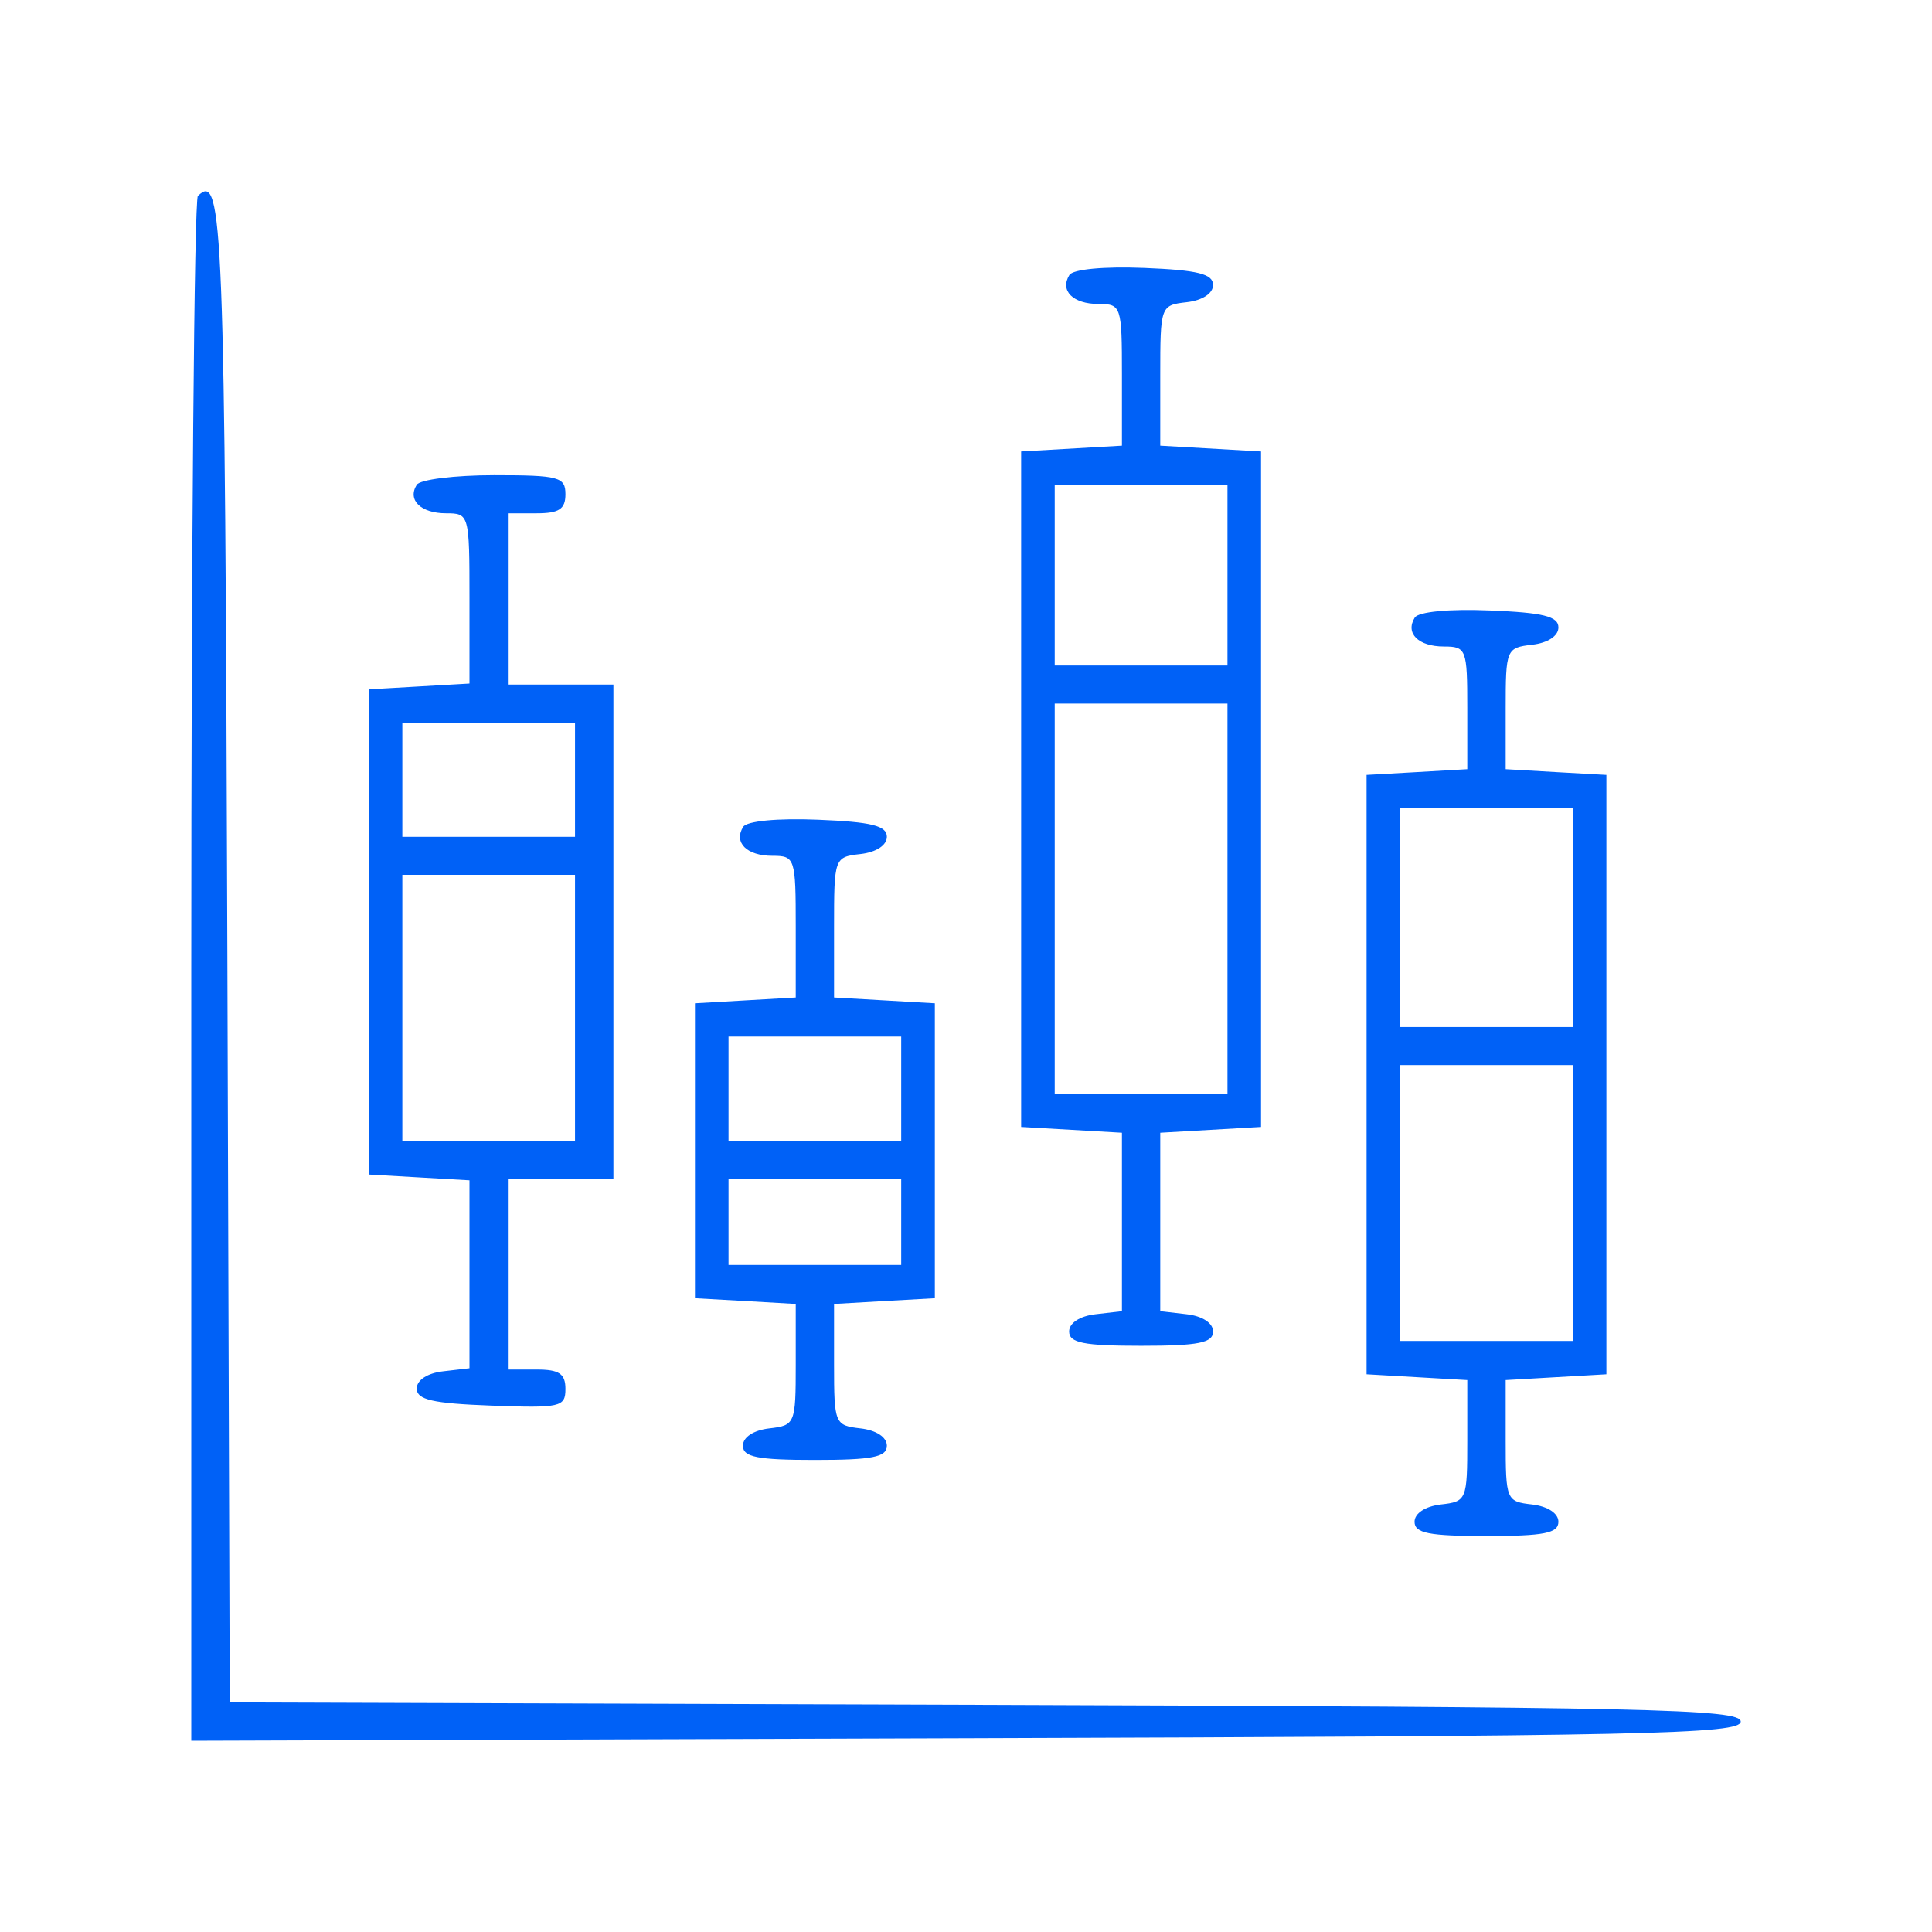 <svg width="24" height="24" viewBox="0 0 24 24" fill="none" xmlns="http://www.w3.org/2000/svg">
<path fill-rule="evenodd" clip-rule="evenodd" d="M2.458 2.434C2.413 2.479 2.376 6.815 2.376 12.07V21.624L12 21.593C20.461 21.567 21.624 21.542 21.624 21.386C21.624 21.23 20.488 21.205 12.239 21.178L2.854 21.148L2.824 11.792C2.794 2.759 2.77 2.125 2.458 2.434ZM13.284 3.416C13.163 3.611 13.329 3.776 13.646 3.776C13.928 3.776 13.937 3.802 13.937 4.656V5.536L13.311 5.572L12.685 5.608V9.804V13.999L13.311 14.035L13.937 14.071V15.179V16.288L13.609 16.326C13.414 16.348 13.281 16.435 13.281 16.54C13.281 16.682 13.46 16.718 14.175 16.718C14.89 16.718 15.069 16.682 15.069 16.54C15.069 16.435 14.936 16.348 14.741 16.326L14.413 16.288V15.179V14.071L15.039 14.035L15.665 13.999V9.804V5.608L15.039 5.572L14.413 5.536V4.664C14.413 3.8 14.417 3.791 14.741 3.754C14.936 3.732 15.069 3.645 15.069 3.54C15.069 3.402 14.879 3.355 14.215 3.328C13.713 3.308 13.329 3.344 13.284 3.416ZM5.177 6.022C5.058 6.212 5.228 6.376 5.542 6.376C5.828 6.376 5.832 6.391 5.832 7.434V8.491L5.207 8.527L4.581 8.563V11.576V14.59L5.207 14.626L5.832 14.662V15.829V16.997L5.505 17.035C5.31 17.057 5.177 17.144 5.177 17.249C5.177 17.389 5.375 17.434 6.101 17.461C6.962 17.493 7.024 17.48 7.024 17.254C7.024 17.065 6.947 17.013 6.667 17.013H6.309V15.831V14.649H6.965H7.62V11.576V8.504H6.965H6.309V7.44V6.376H6.667C6.945 6.376 7.024 6.324 7.024 6.14C7.024 5.925 6.945 5.903 6.137 5.903C5.65 5.903 5.217 5.957 5.177 6.022ZM15.248 7.144V8.267H14.175H13.102V7.144V6.022H14.175H15.248V7.144ZM17.575 7.671C17.453 7.866 17.619 8.031 17.936 8.031C18.215 8.031 18.227 8.064 18.227 8.793V9.555L17.601 9.591L16.976 9.626V13.349V17.072L17.601 17.108L18.227 17.144V17.898C18.227 18.633 18.219 18.653 17.899 18.689C17.704 18.712 17.572 18.799 17.572 18.904C17.572 19.046 17.75 19.081 18.465 19.081C19.181 19.081 19.359 19.046 19.359 18.904C19.359 18.799 19.227 18.712 19.032 18.689C18.712 18.653 18.704 18.633 18.704 17.898V17.144L19.329 17.108L19.955 17.072V13.349V9.626L19.329 9.591L18.704 9.555V8.801C18.704 8.066 18.712 8.046 19.032 8.009C19.227 7.987 19.359 7.9 19.359 7.794C19.359 7.656 19.169 7.609 18.505 7.583C18.003 7.562 17.62 7.599 17.575 7.671ZM15.248 11.163V13.586H14.175H13.102V11.163V8.74H14.175H15.248V11.163ZM7.143 9.685V10.395H6.071H4.998V9.685V8.976H6.071H7.143V9.685ZM19.538 11.399V12.758H18.465H17.393V11.399V10.04H18.465H19.538V11.399ZM9.232 10.271C9.111 10.466 9.277 10.631 9.594 10.631C9.876 10.631 9.885 10.657 9.885 11.511V12.391L9.259 12.427L8.633 12.463V14.295V16.127L9.259 16.162L9.885 16.198V16.952C9.885 17.687 9.876 17.707 9.557 17.744C9.362 17.766 9.229 17.853 9.229 17.959C9.229 18.1 9.408 18.136 10.123 18.136C10.838 18.136 11.017 18.1 11.017 17.959C11.017 17.853 10.884 17.766 10.689 17.744C10.37 17.707 10.361 17.687 10.361 16.952V16.198L10.987 16.162L11.613 16.127V14.295V12.463L10.987 12.427L10.361 12.391V11.519C10.361 10.655 10.364 10.646 10.689 10.609C10.884 10.587 11.017 10.5 11.017 10.395C11.017 10.257 10.827 10.21 10.163 10.183C9.661 10.162 9.277 10.199 9.232 10.271ZM7.143 12.522V14.177H6.071H4.998V12.522V10.867H6.071H7.143V12.522ZM11.195 13.527V14.177H10.123H9.05V13.527V12.876H10.123H11.195V13.527ZM19.538 14.945V16.658H18.465H17.393V14.945V13.231H18.465H19.538V14.945ZM11.195 15.181V15.713H10.123H9.05V15.181V14.649H10.123H11.195V15.181Z" fill="#0061F7"/>
</svg>
